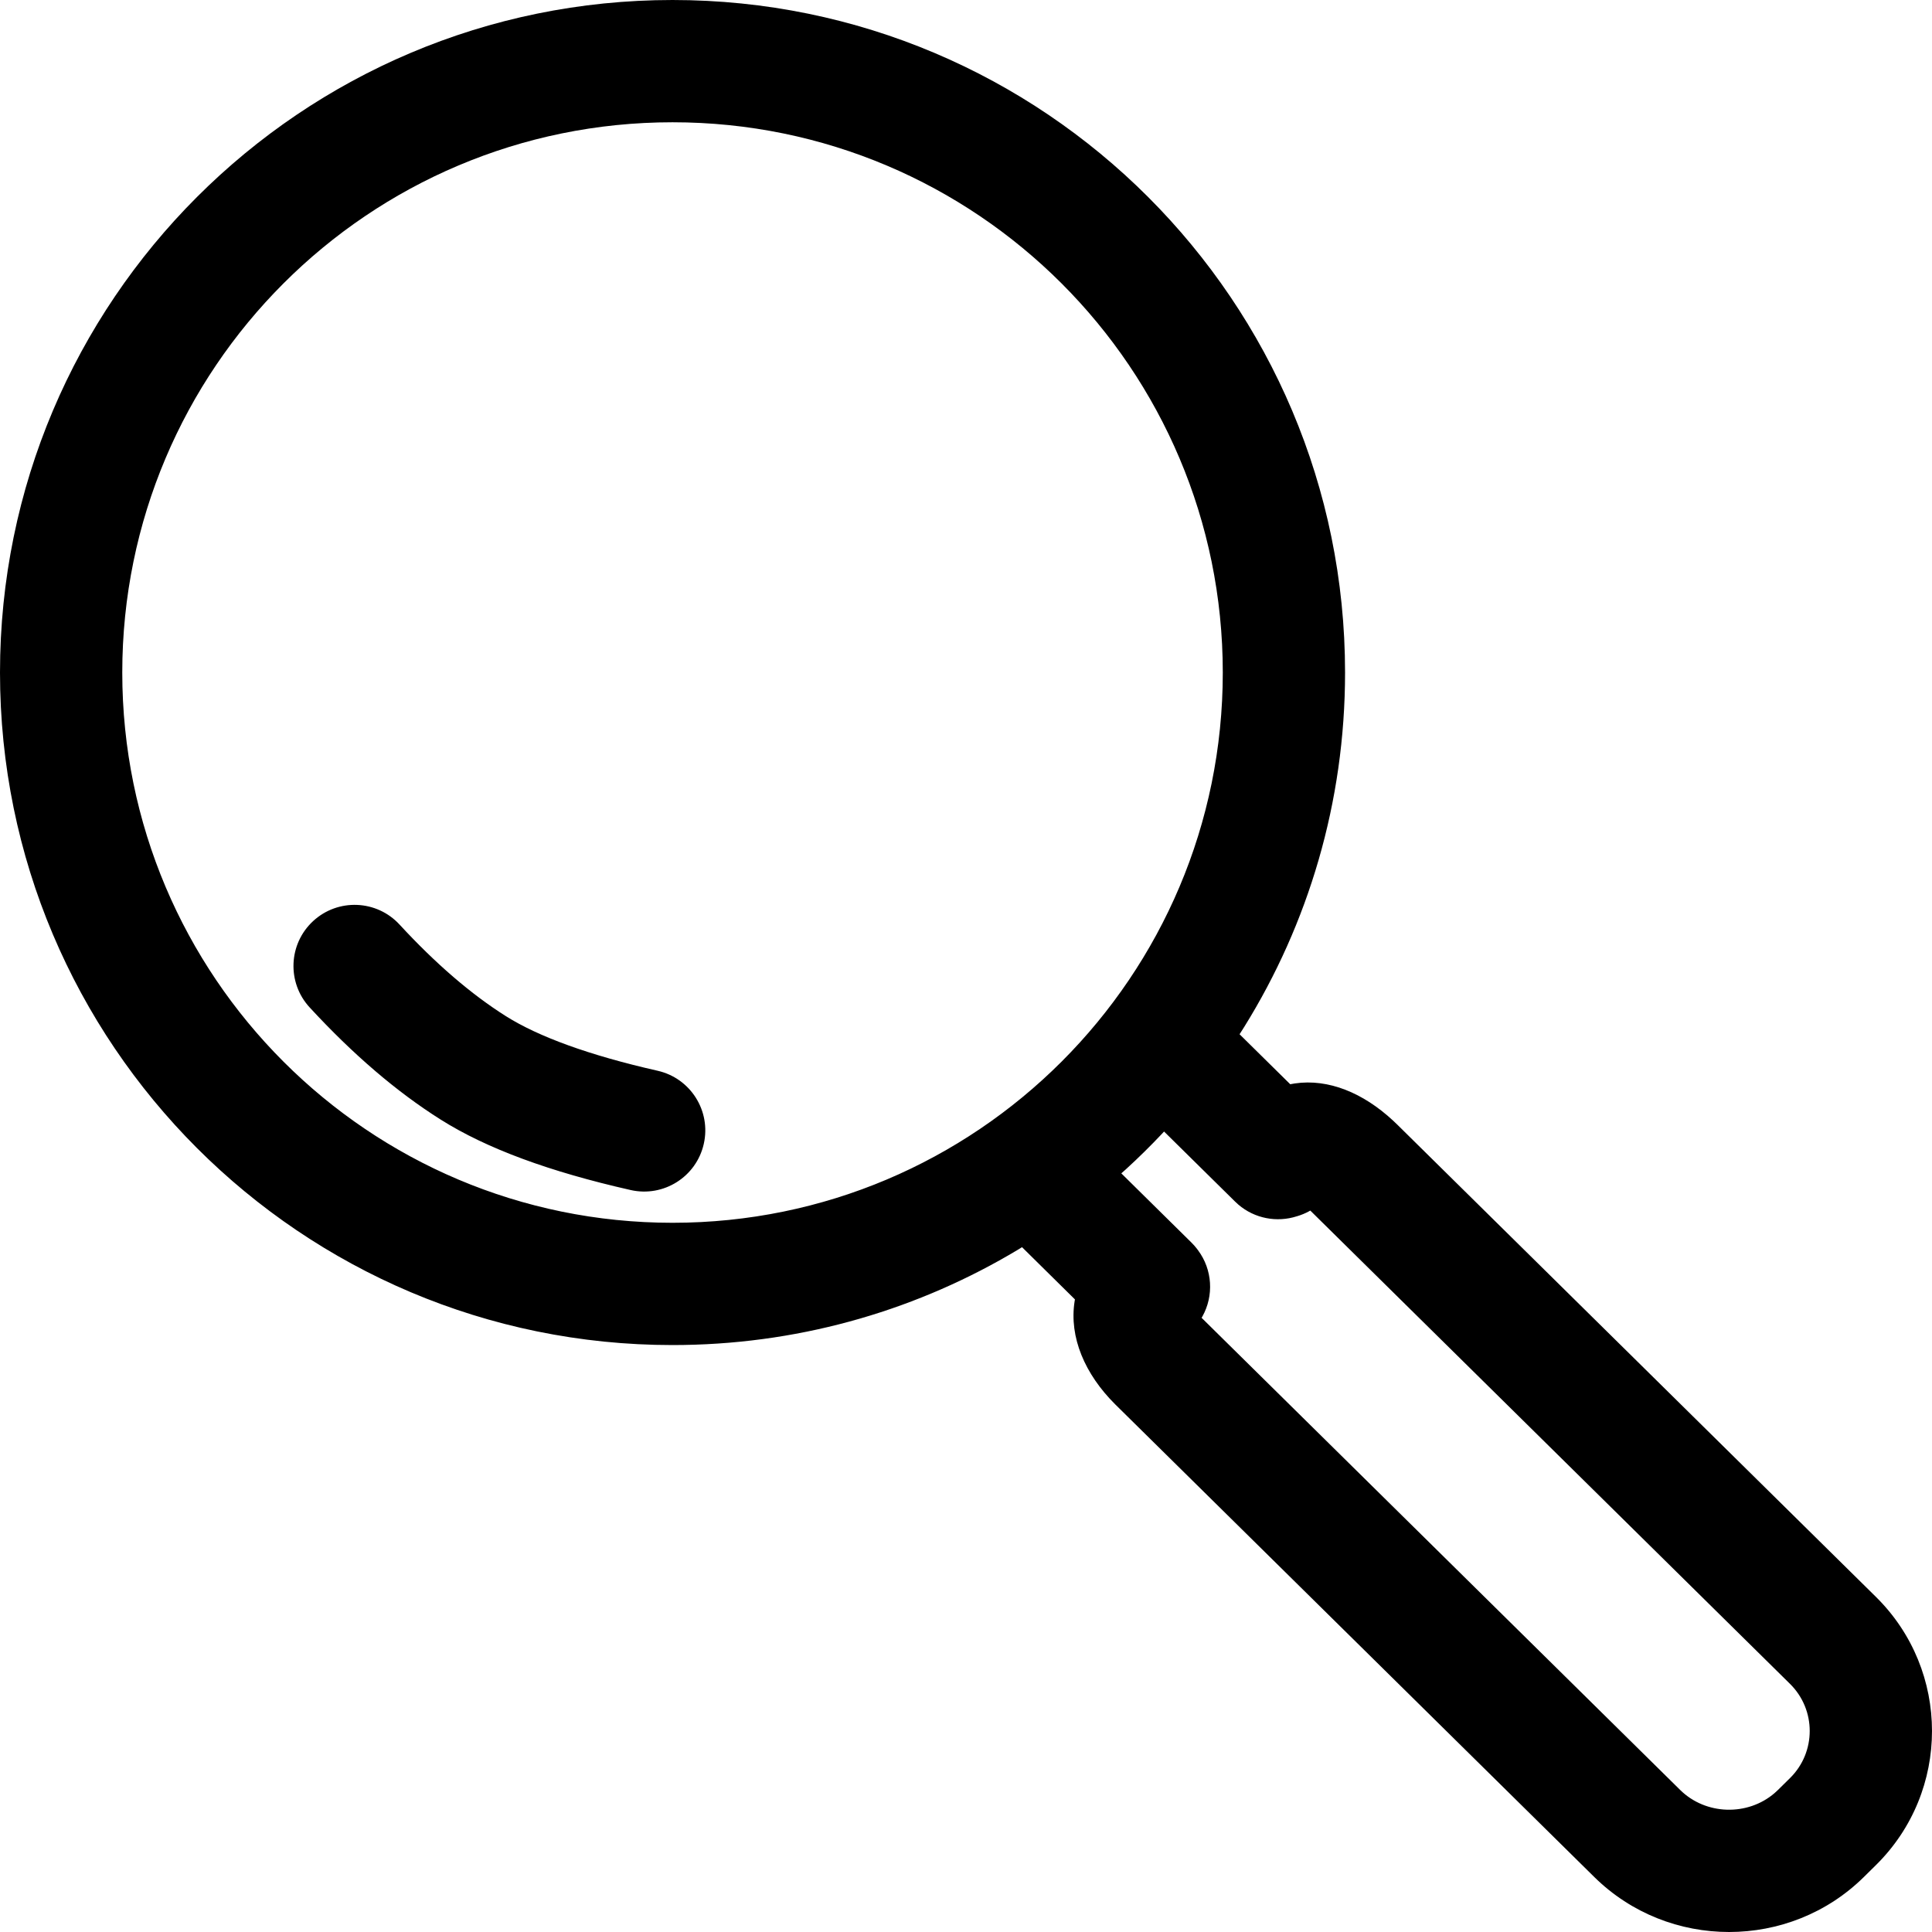 <?xml version="1.0" encoding="UTF-8"?>
<svg width="80px" height="80px" viewBox="0 0 80 80" version="1.1" xmlns="http://www.w3.org/2000/svg" xmlns:xlink="http://www.w3.org/1999/xlink">
    <title>Icons/search@1x</title>
    <g id="Icons/search" stroke="none" stroke-width="1" fill="none" fill-rule="evenodd">
        <g id="Search@1x" transform="translate(0, -0)" fill="#000000" fill-rule="nonzero">
            <path d="M27.848,0 C43.228,0 55.696,12.468 55.696,27.848 C55.696,33.231 54.169,38.257 51.524,42.517 L51.328,42.826 L53.426,44.896 L53.614,44.863 C55.012,44.658 56.447,45.256 57.681,46.399 L57.848,46.558 L77.677,66.122 C80.774,69.177 80.774,74.175 77.678,77.23 L77.178,77.723 C74.101,80.759 69.094,80.759 66.016,77.723 L46.182,58.155 C44.921,56.903 44.265,55.369 44.497,53.887 L44.511,53.806 L42.32,51.643 L42.15,51.748 C38.093,54.181 33.364,55.611 28.309,55.692 L27.848,55.696 C12.468,55.696 0,43.228 0,27.848 C0,12.468 12.469,0 27.848,0 Z M48.201,46.854 L48.135,46.926 C47.647,47.445 47.139,47.945 46.612,48.426 L46.431,48.586 L49.331,51.448 C49.418,51.533 49.497,51.623 49.569,51.717 L49.597,51.757 L49.607,51.769 C50.208,52.574 50.268,53.654 49.788,54.513 L49.755,54.567 L69.572,74.118 C70.632,75.164 72.364,75.208 73.48,74.249 L73.622,74.118 L74.122,73.625 C75.208,72.554 75.208,70.799 74.121,69.726 L54.298,50.168 L54.254,50.127 L54.199,50.16 C54.046,50.242 53.887,50.308 53.724,50.357 L53.7,50.363 L53.689,50.367 C52.876,50.625 51.958,50.463 51.276,49.879 L51.143,49.756 L48.201,46.854 Z M27.848,5.063 C15.265,5.063 5.063,15.265 5.063,27.848 C5.063,40.431 15.265,50.633 27.848,50.633 C40.431,50.633 50.633,40.431 50.633,27.848 C50.633,15.265 40.431,5.063 27.848,5.063 Z M12.967,38.139 C13.995,37.191 15.597,37.256 16.544,38.284 C18.046,39.912 19.517,41.174 20.946,42.076 C22.296,42.927 24.4,43.697 27.232,44.338 C28.595,44.647 29.451,46.003 29.142,47.366 C28.834,48.73 27.478,49.585 26.114,49.277 C22.769,48.52 20.154,47.563 18.245,46.358 C16.415,45.204 14.611,43.655 12.823,41.716 C11.875,40.689 11.939,39.087 12.967,38.139 Z" id="glass"></path>
        </g>
    </g>
</svg>